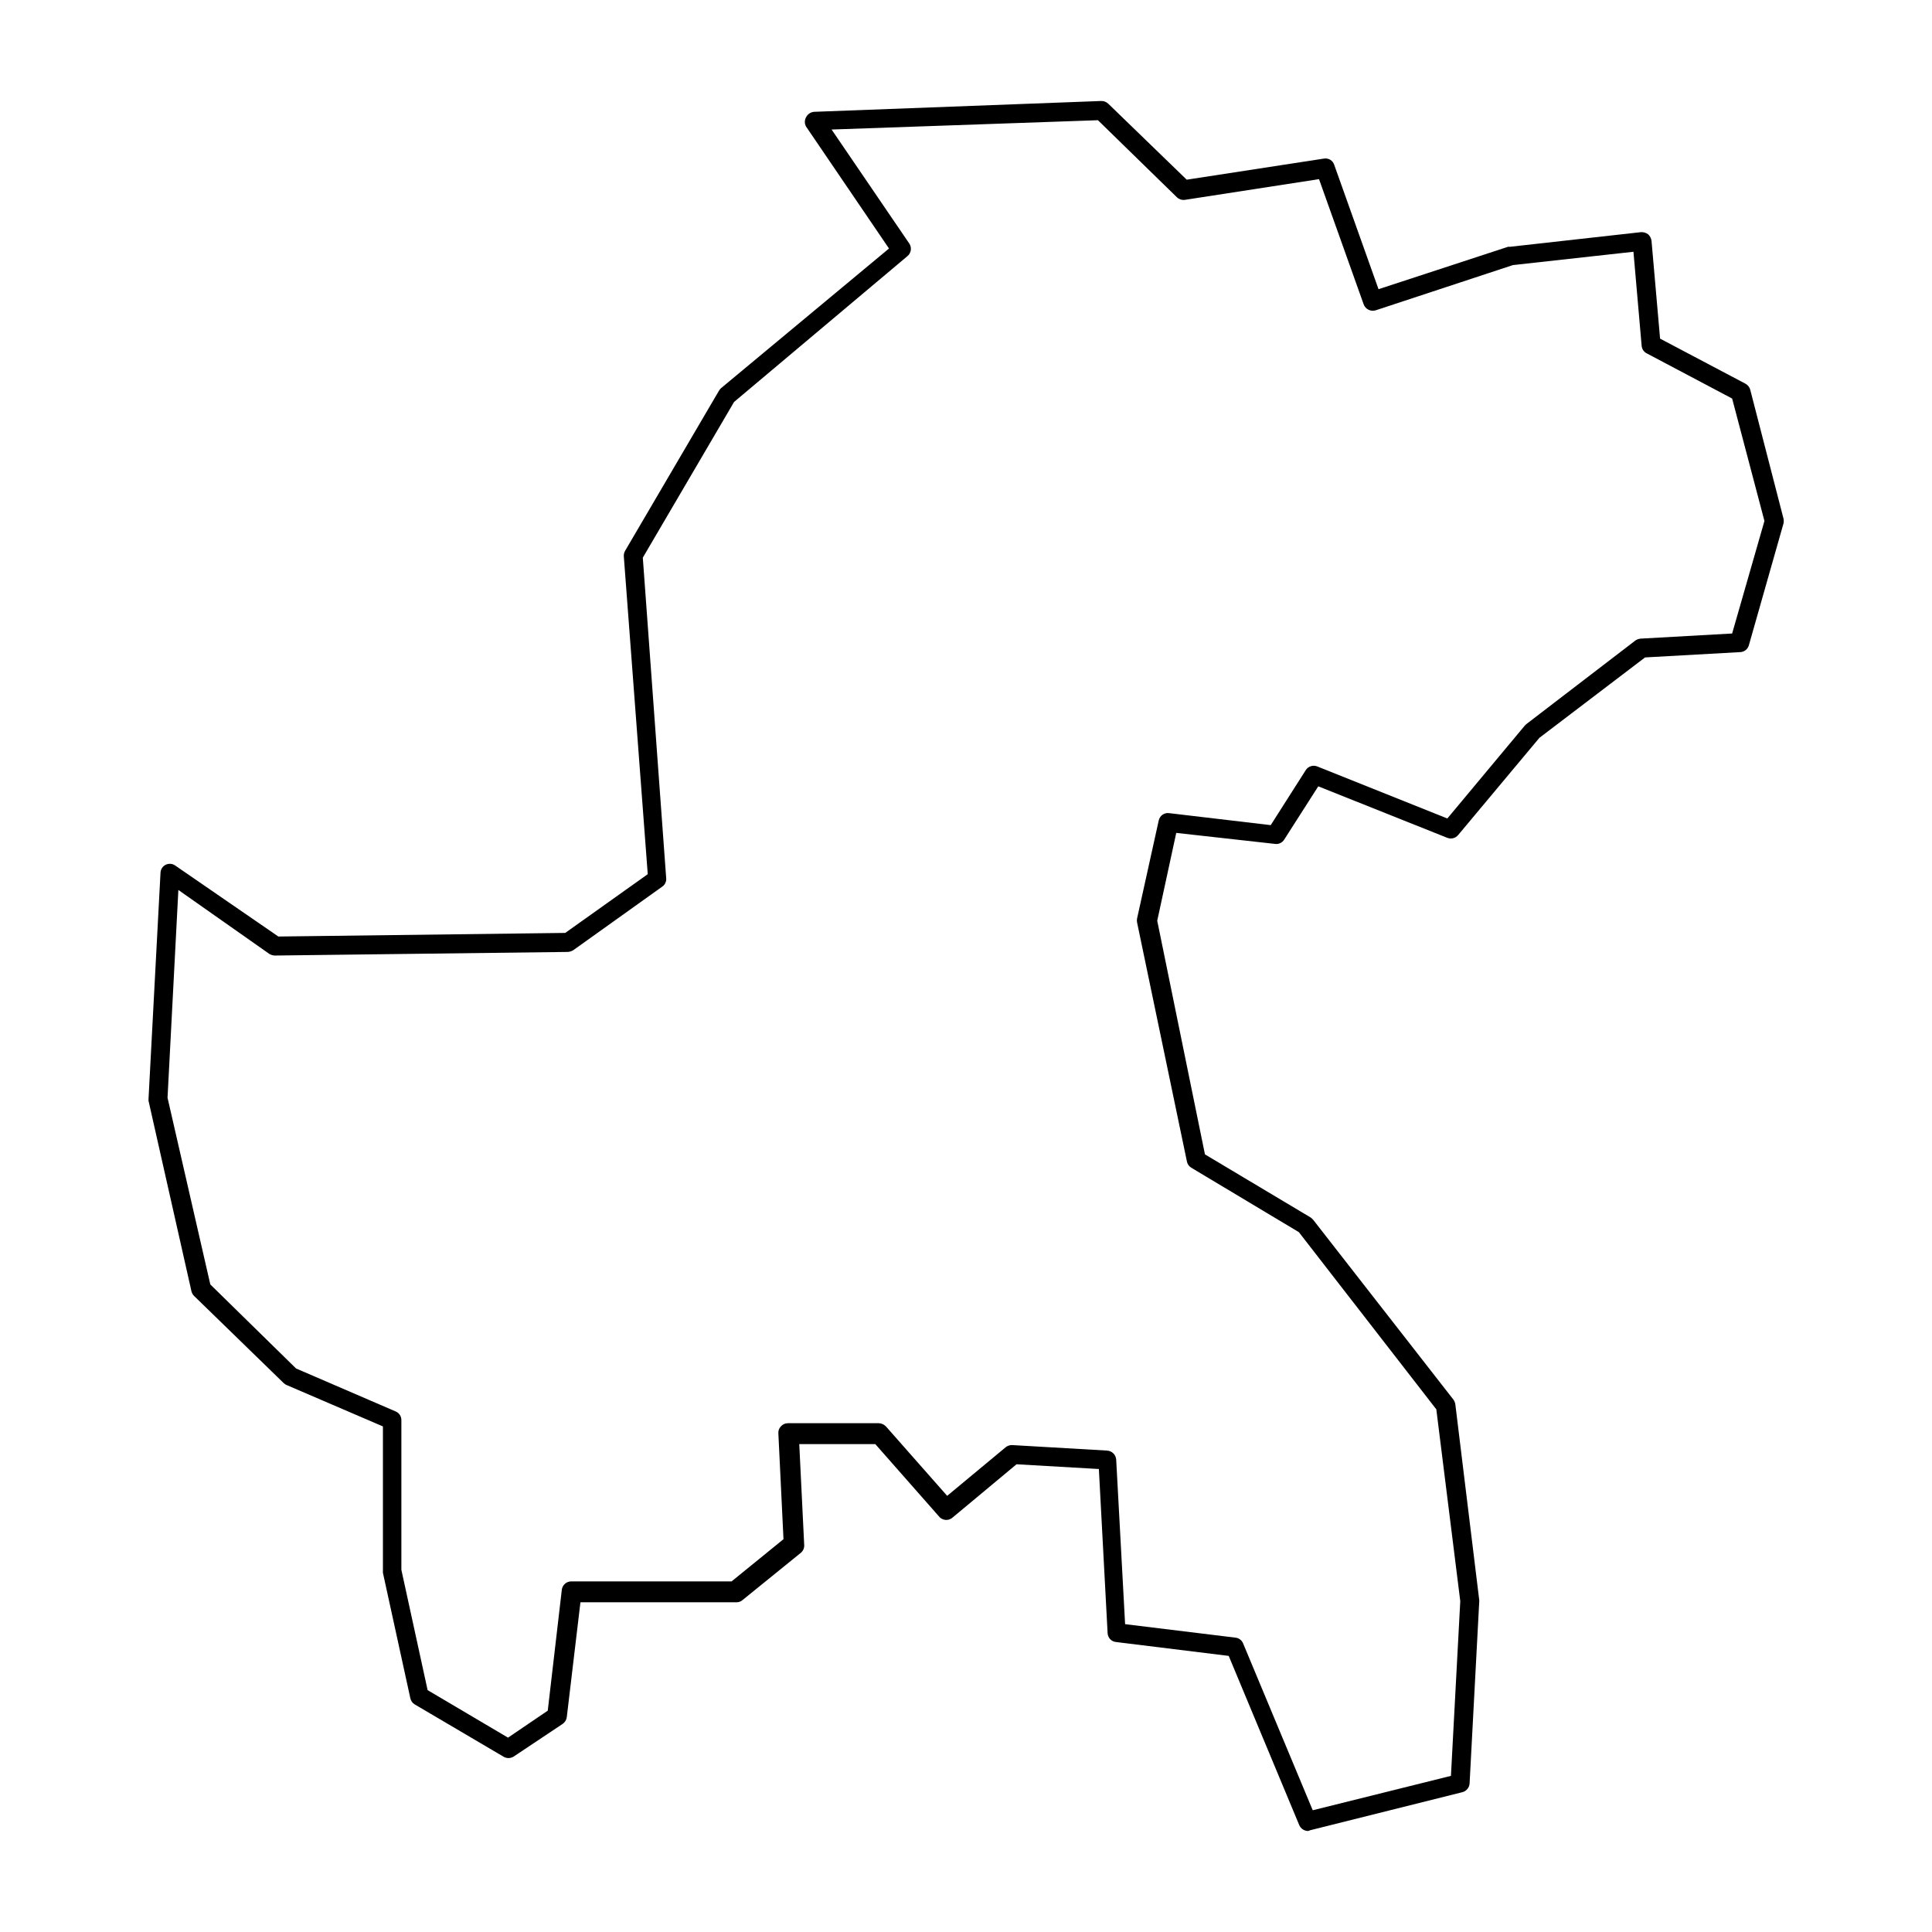 <?xml version="1.0" encoding="UTF-8"?>
<!-- Uploaded to: SVG Repo, www.svgrepo.com, Generator: SVG Repo Mixer Tools -->
<svg fill="#000000" width="800px" height="800px" version="1.1" viewBox="144 144 512 512" xmlns="http://www.w3.org/2000/svg">
 <path d="m490.68 629.23c-1.031 0.004-1.961-0.613-2.367-1.559l-18.691-44.84-29.875-3.68c-1.227-0.125-2.172-1.137-2.219-2.367l-2.316-43.48-21.816-1.258-16.875 14.055c-0.973 0.93-2.504 0.93-3.477 0l-17.078-19.398h-20.152l1.309 26.754c0.047 0.797-0.289 1.566-0.906 2.066l-15.418 12.496c-0.441 0.395-1.02 0.613-1.613 0.605h-41.363l-3.625 30.48c-0.105 0.715-0.508 1.355-1.109 1.762l-12.996 8.664c-0.82 0.5-1.852 0.5-2.672 0l-23.527-13.852c-0.605-0.363-1.027-0.969-1.16-1.664l-7.254-33.199v-0.555-38.242l-25.441-10.934v0.004c-0.297-0.121-0.57-0.293-0.809-0.504l-23.777-23.125c-0.34-0.336-0.582-0.75-0.707-1.211l-11.387-50.531c-0.02-0.152-0.02-0.305 0-0.453l3.176-59.953c0.027-0.918 0.562-1.742 1.387-2.144 0.824-0.402 1.805-0.312 2.543 0.23l27.305 18.793 76.023-0.957 21.867-15.566-6.348-84.289c-0.016-0.496 0.105-0.984 0.352-1.414l24.84-42.367c0.156-0.258 0.344-0.496 0.555-0.707l44.535-37.031-21.965-32.293c-0.449-0.777-0.449-1.738 0-2.519 0.406-0.789 1.184-1.32 2.066-1.41l76.125-2.871c0.688-0.02 1.359 0.234 1.863 0.703l20.809 20.152 36.375-5.594v0.004c1.195-0.207 2.359 0.504 2.719 1.66l11.738 32.949 34.309-11.234h0.504l34.711-3.879h0.004c0.684-0.043 1.359 0.152 1.914 0.555 0.5 0.461 0.824 1.086 0.906 1.762l2.266 25.898 22.621 11.941c0.613 0.332 1.066 0.895 1.262 1.559l8.816 34.16c0.102 0.445 0.102 0.91 0 1.359l-9.168 32.242c-0.289 1.051-1.23 1.789-2.32 1.816l-25.191 1.41-28.008 21.312-21.512 25.746-0.004-0.004c-0.691 0.852-1.852 1.156-2.871 0.758l-34.207-13.652-9.02 14.105c-0.508 0.828-1.453 1.281-2.418 1.156l-26.199-2.922-5.039 23.277 12.645 61.918 28.012 16.727h0.004c0.258 0.191 0.496 0.41 0.703 0.656l37.129 47.609h0.004c0.262 0.375 0.434 0.805 0.504 1.258l6.348 51.996-2.57 48.465c-0.07 1.105-0.844 2.039-1.914 2.316l-40.305 10.078zm-48.516-54.812 29.27 3.578c0.91 0.105 1.688 0.707 2.016 1.559l18.438 44.184 36.625-9.117 2.473-46.301-6.348-50.832-36.426-46.957-28.516-17.078c-0.605-0.363-1.027-0.969-1.156-1.664l-13.203-63.328c-0.074-0.348-0.074-0.707 0-1.059l5.742-25.996h0.004c0.277-1.266 1.488-2.102 2.769-1.914l26.902 3.176 9.27-14.559v-0.004c0.641-1.012 1.906-1.434 3.023-1.008l34.512 13.805 20.504-24.586c0.125-0.145 0.258-0.281 0.406-0.402l28.918-22.168c0.414-0.293 0.902-0.465 1.41-0.504l24.234-1.359 8.562-29.824-8.562-32.445-22.672-11.992c-0.758-0.398-1.254-1.164-1.312-2.016l-2.168-24.887-31.941 3.527-36.375 11.992 0.004-0.004c-1.305 0.406-2.699-0.281-3.176-1.562l-11.84-33.199-35.566 5.492c-0.777 0.098-1.555-0.16-2.117-0.707l-20.906-20.402-70.586 2.469 20.605 30.23v-0.004c0.707 1.074 0.488 2.508-0.504 3.324l-45.945 38.645-24.184 41.262 6.195 84.941c0.09 0.867-0.297 1.715-1.008 2.215l-23.629 16.879c-0.441 0.27-0.941 0.426-1.461 0.453l-77.637 0.957c-0.516-0.02-1.02-0.176-1.461-0.453l-24.082-16.926-2.871 55.066 11.336 49.473 22.723 22.27 26.398 11.387c0.93 0.391 1.527 1.309 1.512 2.316v39.648l6.953 31.891 21.312 12.594 10.527-7.152 3.727-32.043c0.156-1.27 1.238-2.223 2.519-2.215h42.473l13.754-11.184-1.359-28.062c-0.051-0.695 0.207-1.379 0.703-1.863 0.461-0.52 1.121-0.812 1.816-0.809h24.082c0.727 0.02 1.414 0.328 1.914 0.855l16.223 18.391 15.469-12.848h-0.004c0.496-0.41 1.121-0.625 1.766-0.605l25.191 1.461h-0.004c1.27 0.098 2.273 1.105 2.371 2.371z"/>
</svg>